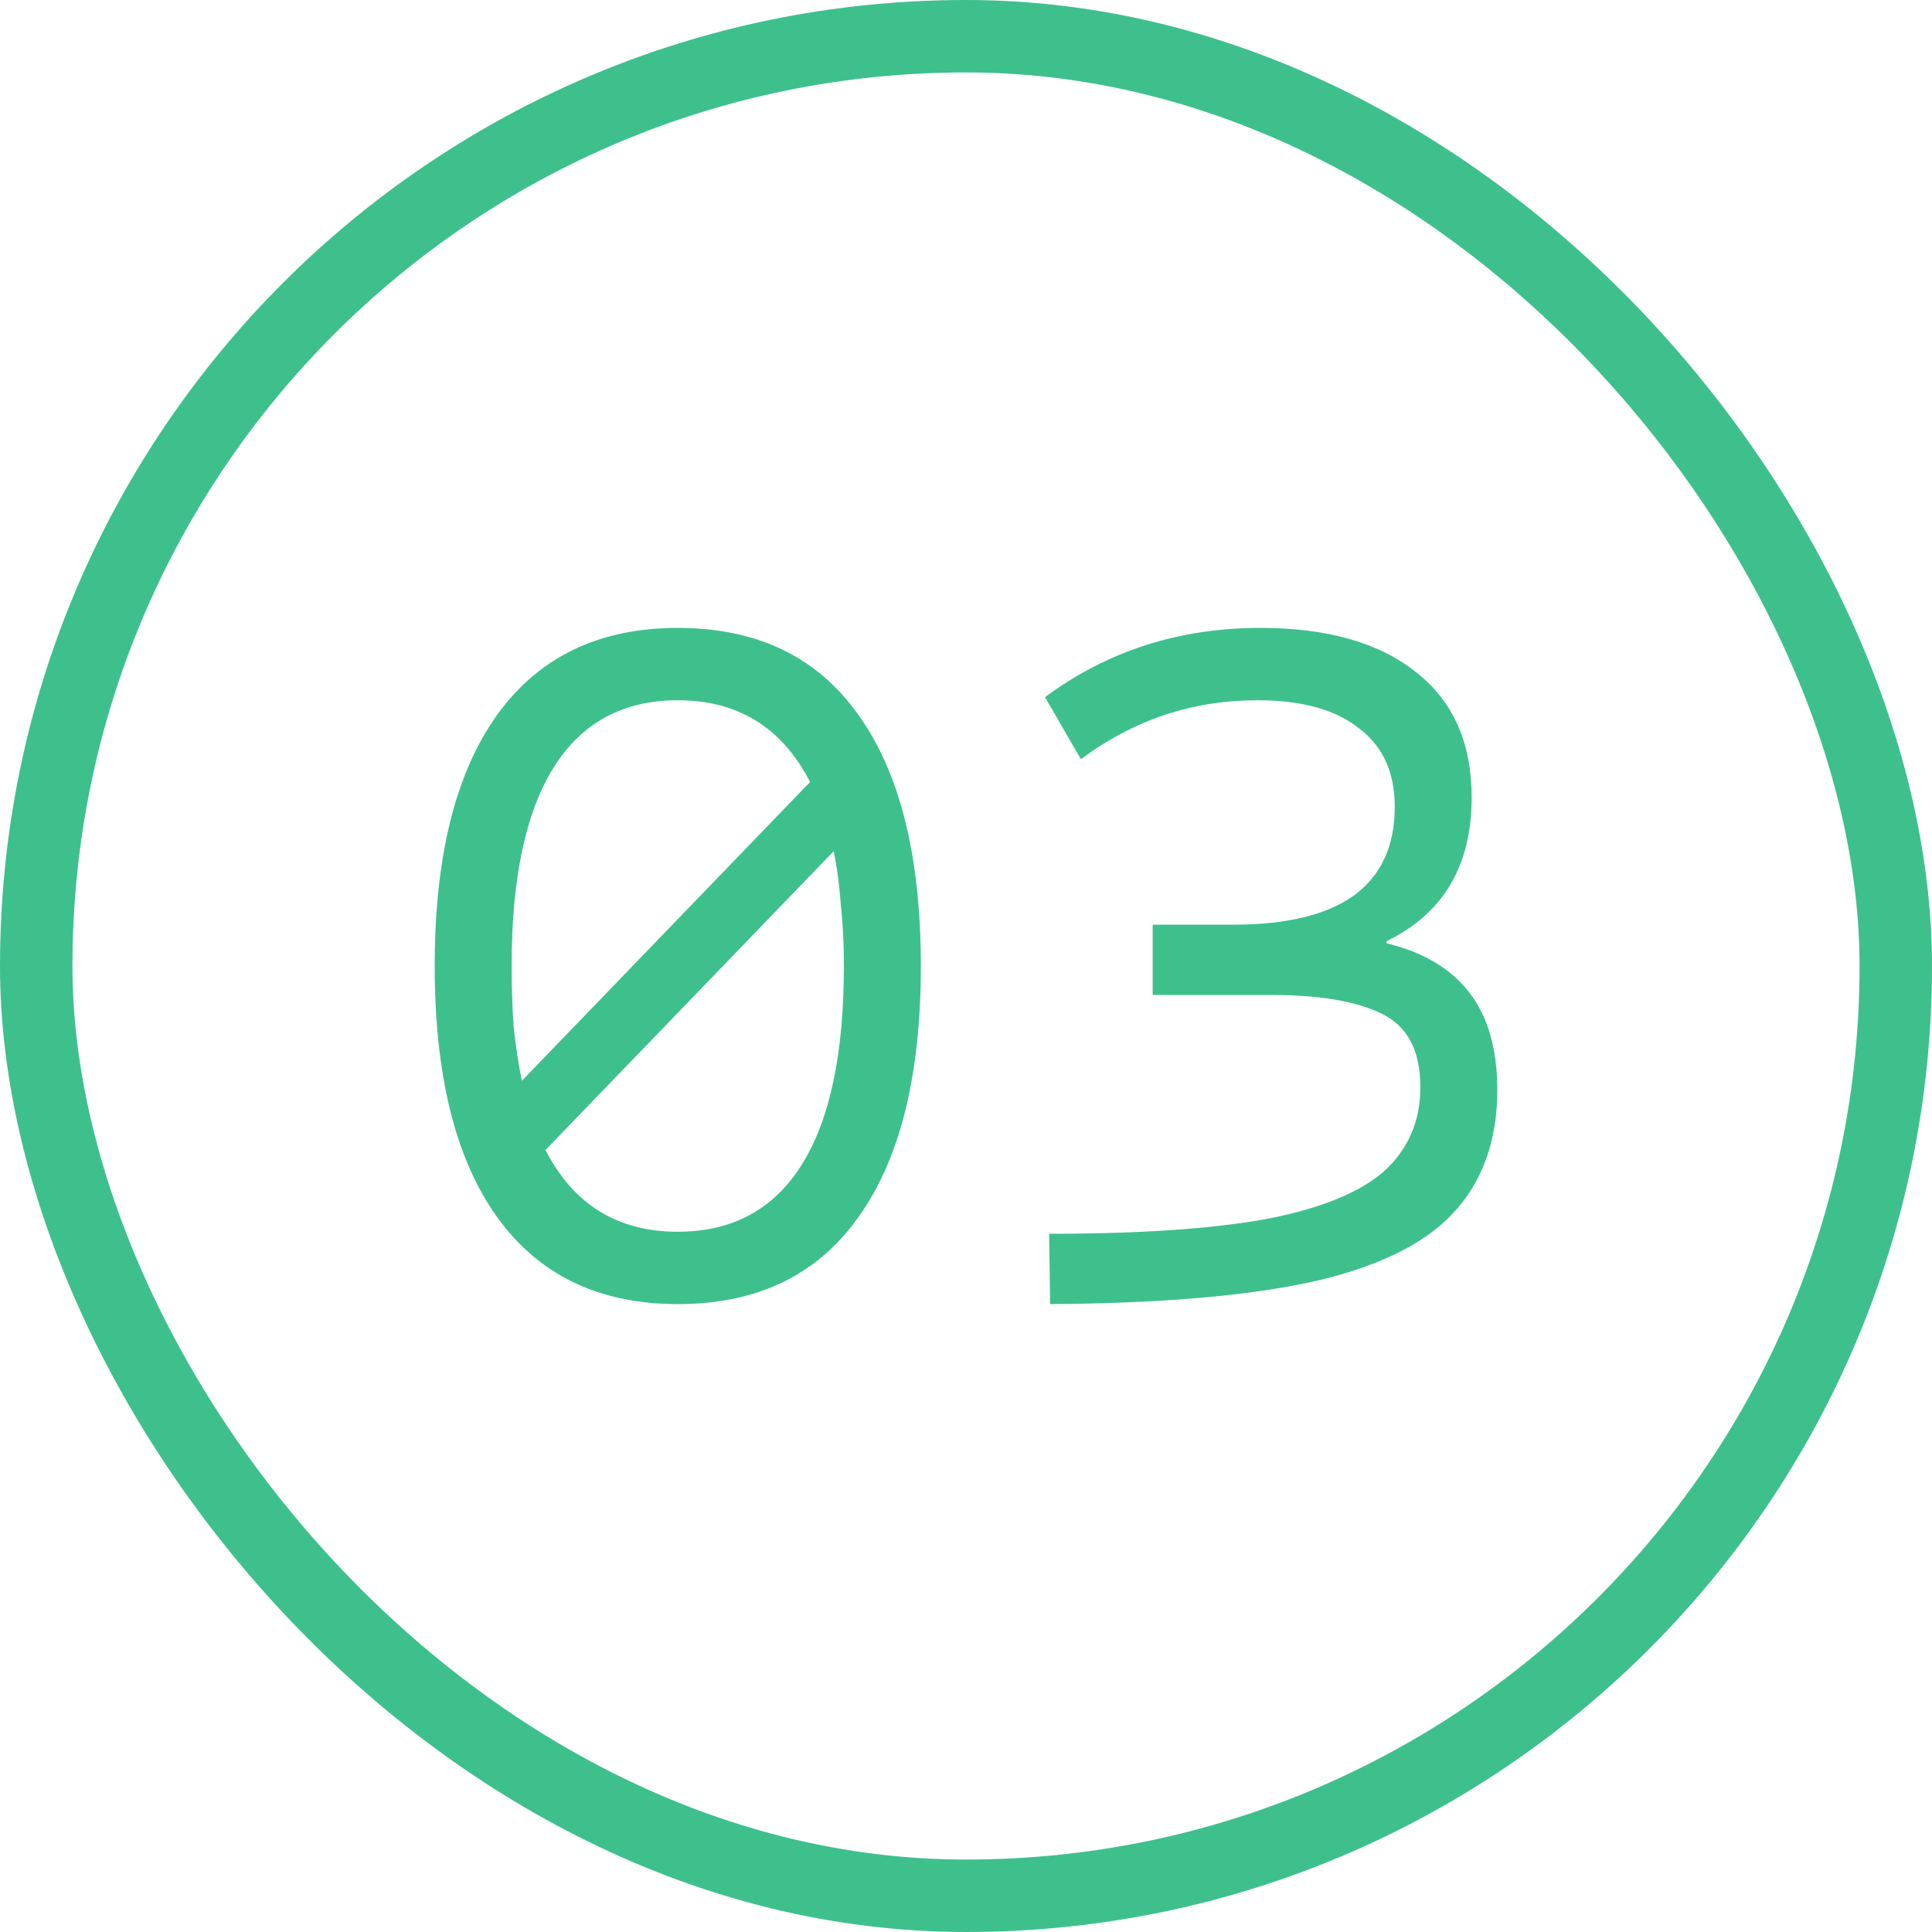 <svg width="40" height="40" viewBox="0 0 40 40" fill="none" xmlns="http://www.w3.org/2000/svg">
<rect x="0.75" y="0.75" width="38.5" height="38.5" rx="19.25" stroke="#3EC08D" stroke-width="1.5"/>
<path d="M21.742 27L21.721 25.544C23.575 25.544 25.062 25.444 26.18 25.245C27.312 25.031 28.133 24.702 28.643 24.26C29.153 23.803 29.407 23.218 29.407 22.505C29.407 21.748 29.139 21.242 28.601 20.985C28.077 20.728 27.312 20.599 26.307 20.599H23.865V19.144H25.543C26.633 19.144 27.461 18.944 28.027 18.544C28.593 18.131 28.877 17.517 28.877 16.703C28.877 15.99 28.629 15.447 28.133 15.076C27.652 14.691 26.951 14.498 26.031 14.498C24.686 14.498 23.469 14.905 22.379 15.719L21.636 14.434C22.924 13.478 24.41 13 26.095 13C27.482 13 28.558 13.307 29.323 13.921C30.087 14.52 30.469 15.383 30.469 16.511C30.469 17.924 29.882 18.915 28.707 19.486V19.529C29.471 19.715 30.044 20.057 30.427 20.557C30.809 21.056 31 21.727 31 22.569C31 23.625 30.689 24.481 30.066 25.138C29.457 25.78 28.473 26.251 27.114 26.55C25.769 26.836 23.979 26.986 21.742 27Z" fill="#3EC08D"/>
<path d="M14.032 27C12.405 27 11.159 26.401 10.295 25.202C9.432 24.003 9 22.269 9 20C9 17.731 9.432 15.997 10.295 14.798C11.159 13.599 12.405 13 14.032 13C15.675 13 16.92 13.599 17.77 14.798C18.633 15.997 19.065 17.731 19.065 20C19.065 22.269 18.633 24.003 17.77 25.202C16.92 26.401 15.675 27 14.032 27ZM14.032 25.502C15.165 25.502 16.021 25.038 16.602 24.11C17.182 23.183 17.472 21.812 17.472 20C17.472 19.543 17.451 19.122 17.409 18.737C17.38 18.337 17.331 17.966 17.26 17.624L11.293 23.81C11.874 24.938 12.787 25.502 14.032 25.502ZM10.805 22.376L16.772 16.19C16.191 15.062 15.278 14.498 14.032 14.498C12.9 14.498 12.043 14.962 11.463 15.89C10.883 16.817 10.592 18.188 10.592 20C10.592 20.442 10.607 20.863 10.635 21.263C10.678 21.663 10.734 22.034 10.805 22.376Z" fill="#3EC08D"/>
</svg>
